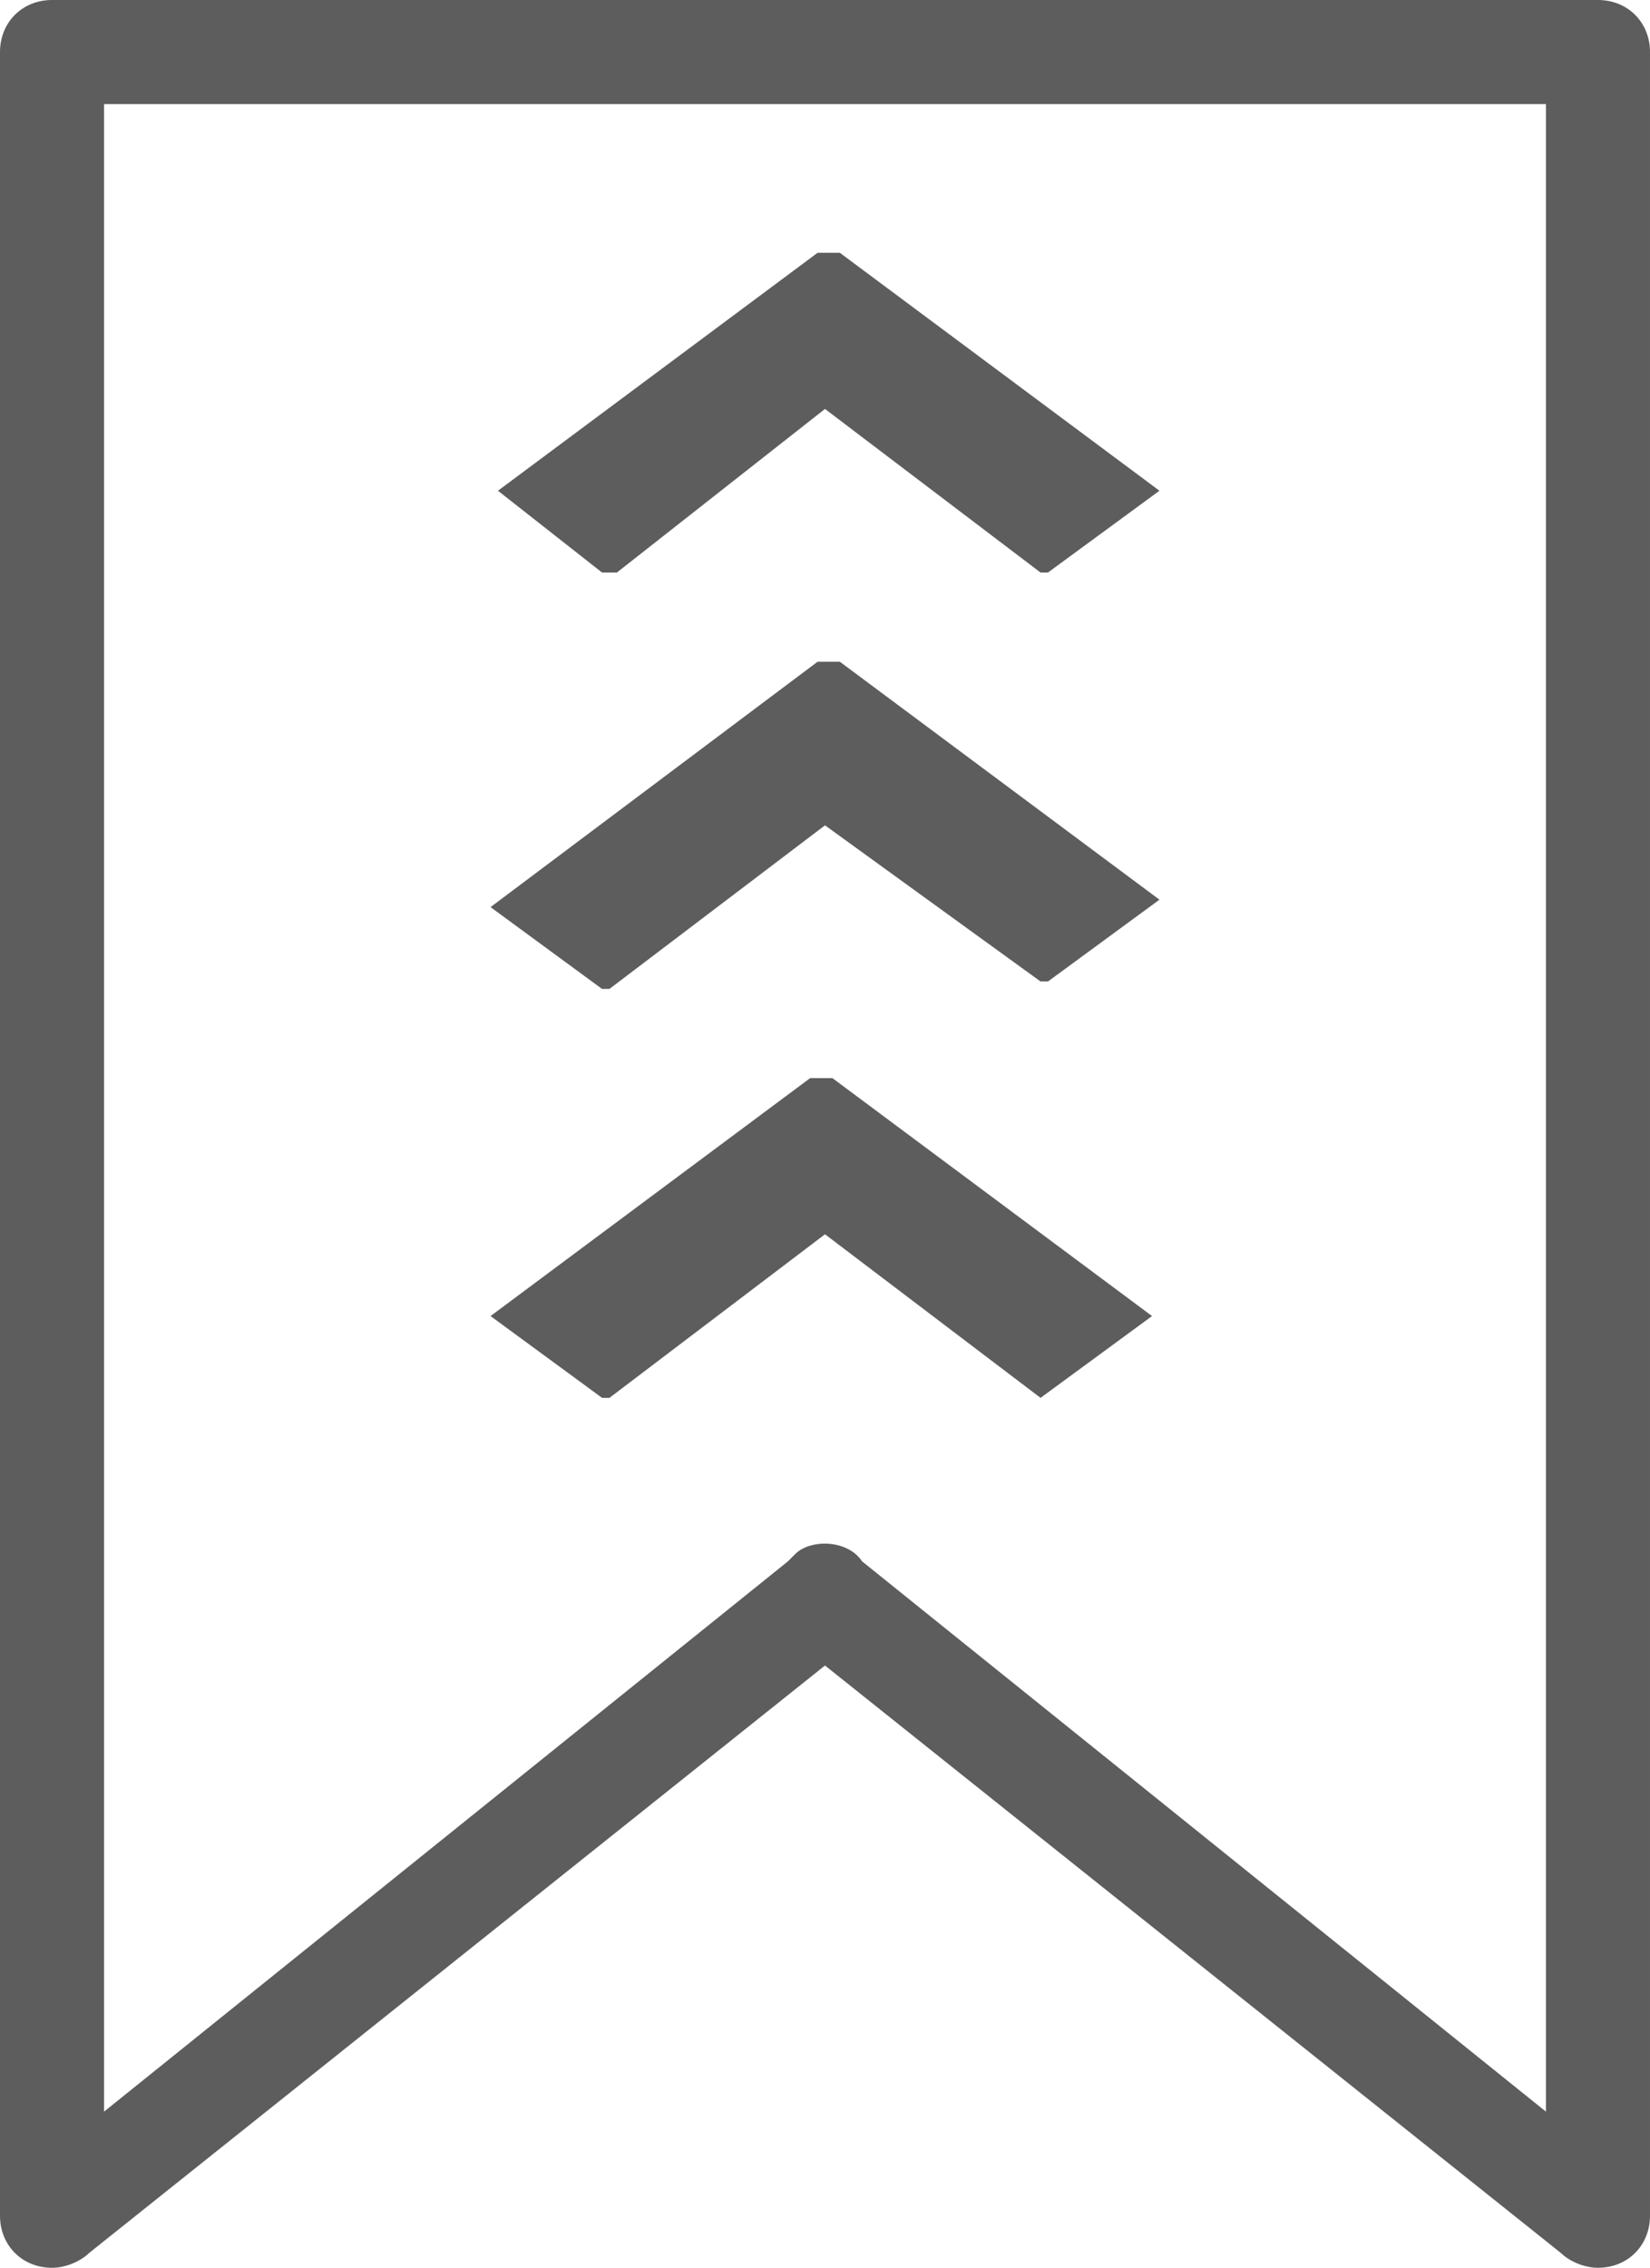 <?xml version="1.0" encoding="utf-8"?>
<!-- Generator: Adobe Illustrator 20.1.0, SVG Export Plug-In . SVG Version: 6.00 Build 0)  -->
<svg version="1.1" id="Layer_1" xmlns="http://www.w3.org/2000/svg" xmlns:xlink="http://www.w3.org/1999/xlink" x="0px" y="0px"
	 viewBox="0 0 22.2 30.5" style="enable-background:new 0 0 22.2 30.5;" xml:space="preserve">
<style type="text/css">
	.st0{fill:#5D5D5D;}
</style>
<title>Asset 2ldpi</title>
<g id="Layer_2">
	<g id="Layer_1-2">
		<path class="st0" d="M20.8,28.4L11.6,21l0,0c-0.2-0.3-0.7-0.3-0.9-0.1c0,0,0,0-0.1,0.1l0,0l-9.2,7.4v-27h19.4V28.4z M21.5,0H0.7
			C0.3,0,0,0.3,0,0.7v29.1c0,0.4,0.3,0.7,0.7,0.7c0,0,0,0,0,0c0.2,0,0.4-0.1,0.5-0.2l0,0l9.9-7.9l9.9,7.9l0,0
			c0.1,0.1,0.3,0.2,0.5,0.2c0.4,0,0.7-0.3,0.7-0.7c0,0,0,0,0,0V0.7C22.2,0.3,21.9,0,21.5,0"/>
		<path class="st0" d="M11.1,16.6l-2.9,2.2H8.1l-1.5-1.1l4.3-3.2h0.3l4.3,3.2l-1.5,1.1H14L11.1,16.6z"/>
		<path class="st0" d="M11.1,11.1l-2.9,2.2H8.1l-1.5-1.1L11,8.9h0.3l4.3,3.2l-1.5,1.1H14L11.1,11.1z"/>
		<path class="st0" d="M11.1,5.5L8.3,7.7H8.1L6.7,6.6L11,3.4h0.3l4.3,3.2l-1.5,1.1H14L11.1,5.5z"/>
	</g>
</g>
</svg>

